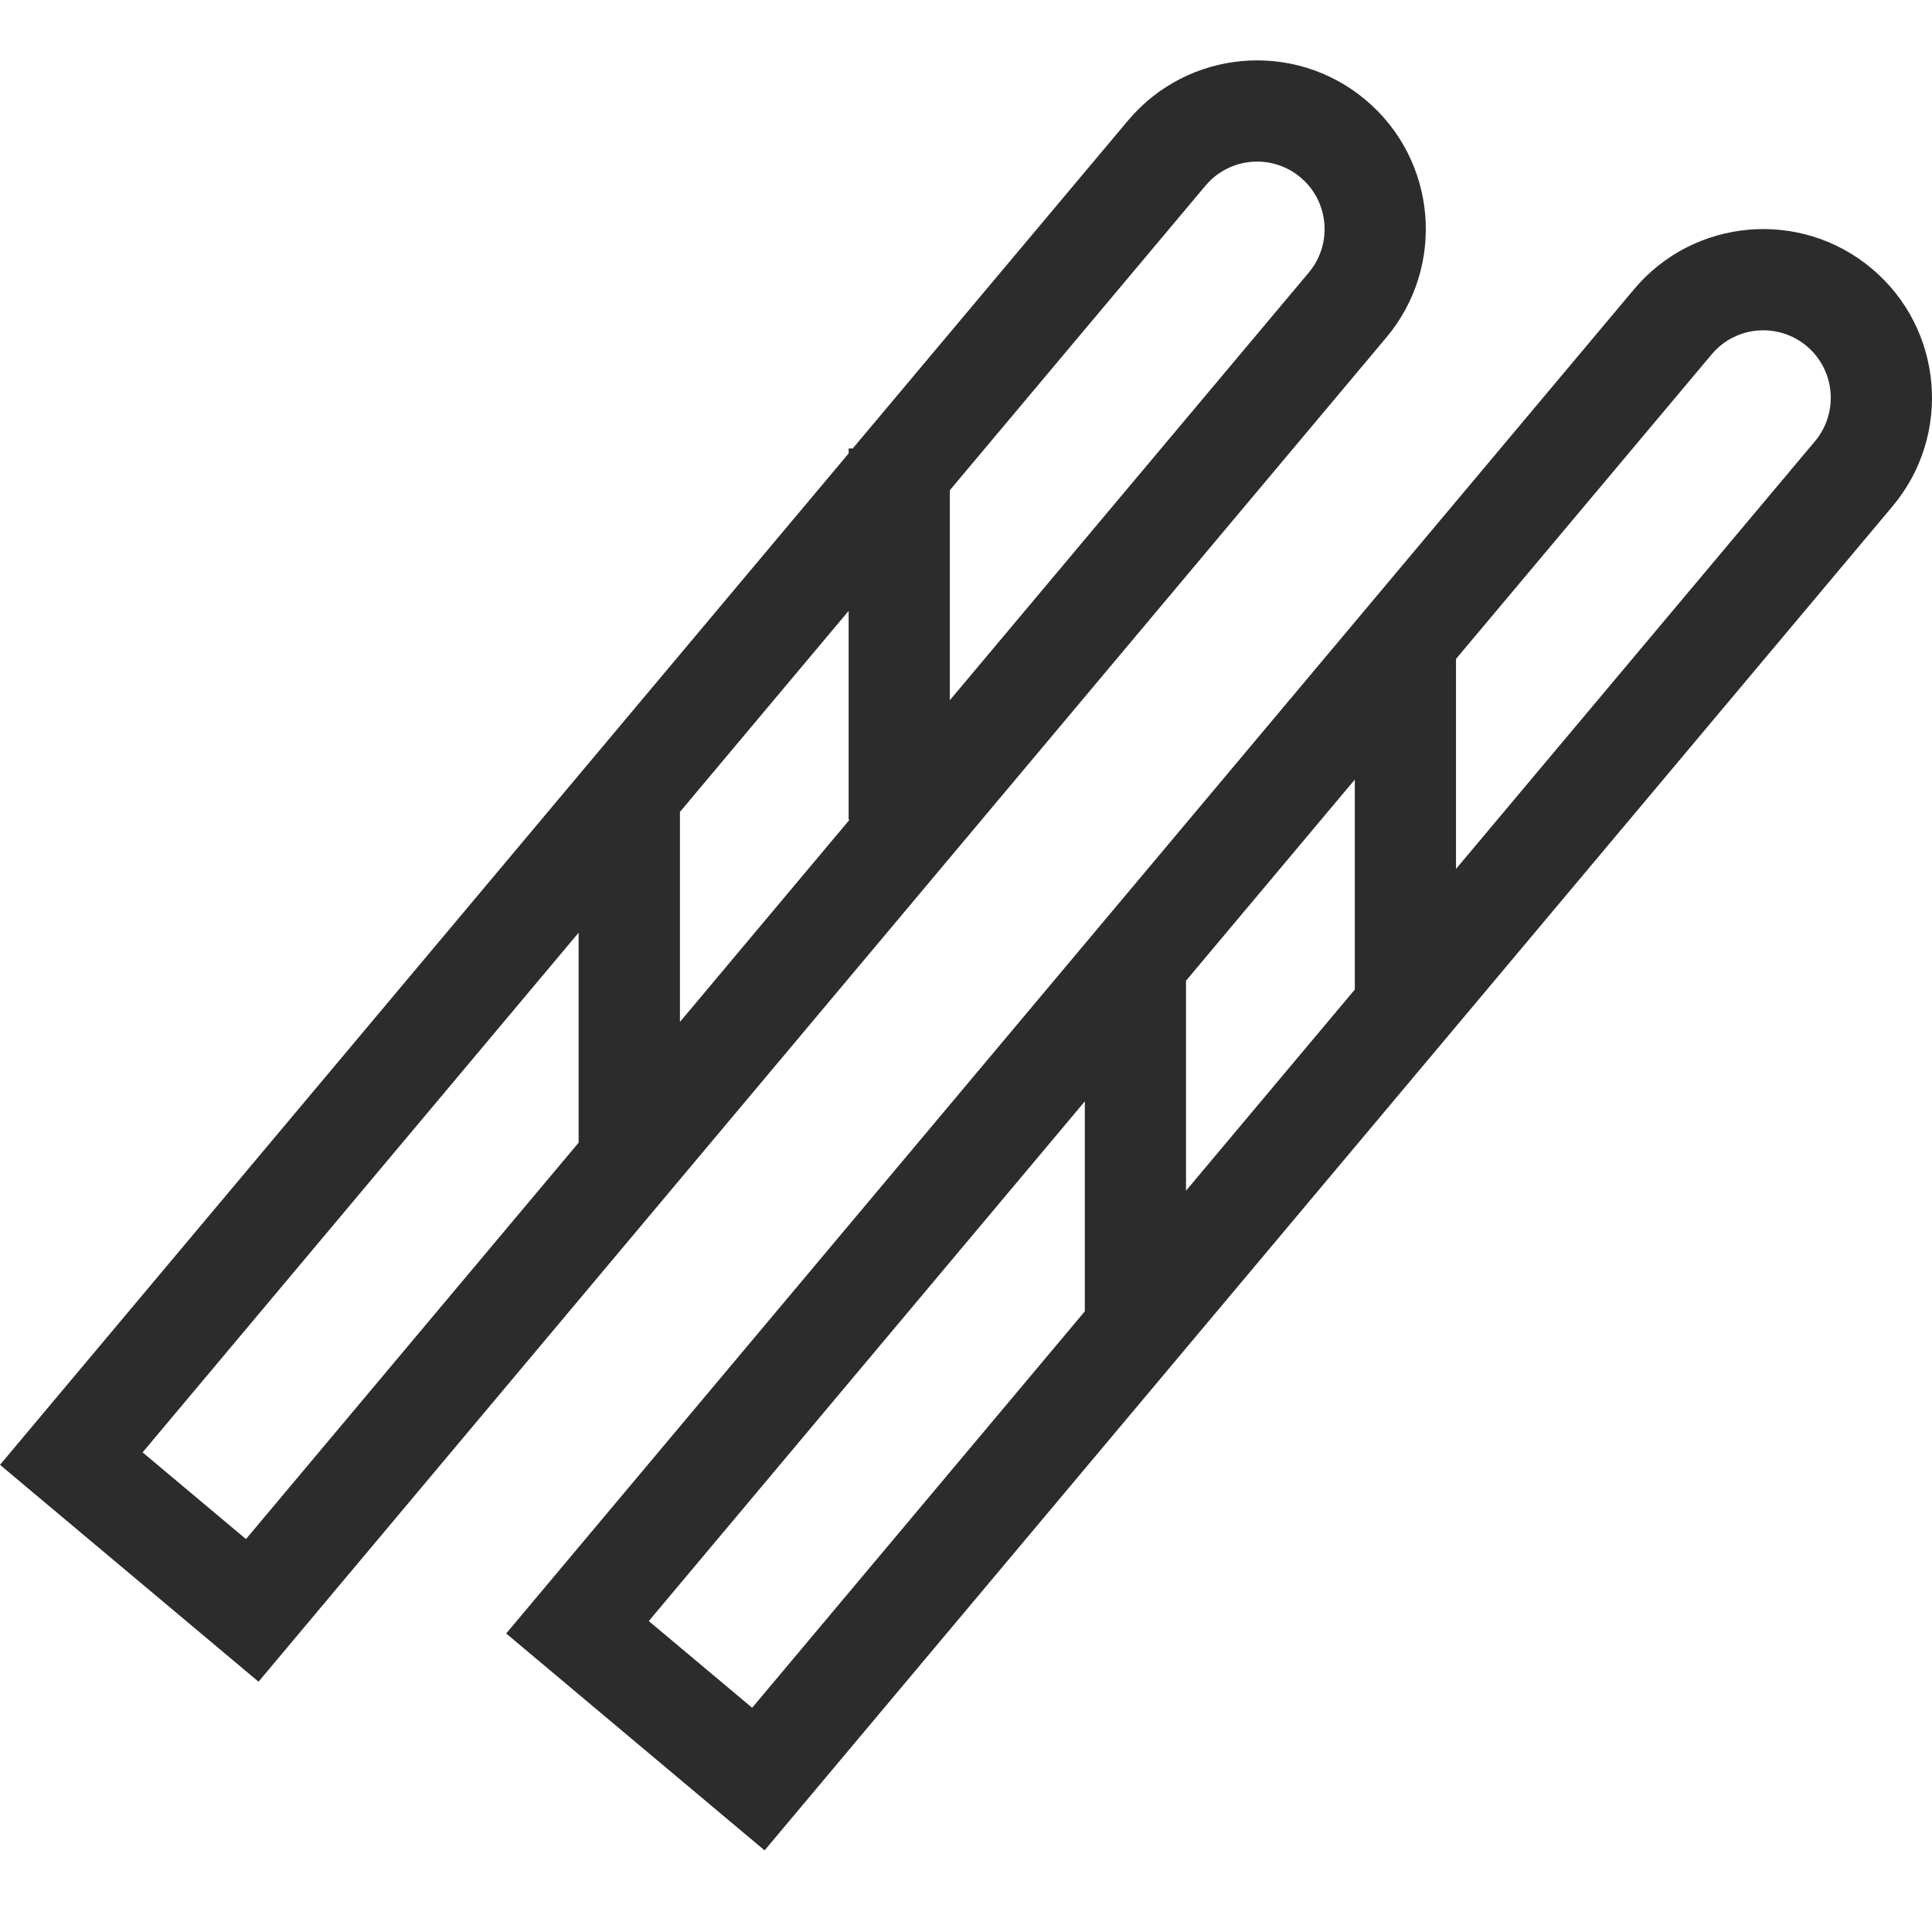 <?xml version="1.0" encoding="UTF-8"?> <svg xmlns="http://www.w3.org/2000/svg" width="16" height="16" viewBox="0 0 16 16"><path fill="#2C2C2C" d="M11.309,0.327 C11.9,0.823 11.977,1.704 11.481,2.295 L2.141,13.427 L0,11.631 L7.028,3.255 L7.028,3.214 L7.062,3.214 L9.341,0.499 C9.837,-0.092 10.718,-0.169 11.309,0.327 Z M4.792,7.224 L1.181,11.528 L2.037,12.246 L4.792,8.963 L4.792,7.224 Z M7.028,4.559 L5.631,6.224 L5.631,7.963 L7.036,6.288 L7.028,6.288 L7.028,4.559 Z M10.011,1.007 L9.983,1.038 L7.866,3.56 L7.866,5.299 L10.839,1.757 C11.028,1.531 11.009,1.199 10.801,0.997 L10.77,0.969 C10.545,0.78 10.213,0.799 10.011,1.007 Z M15.501,1.724 L7.436,6.604 L15.501,1.724 C16.092,2.22 16.169,3.102 15.673,3.693 L6.332,14.824 L4.192,13.028 L13.532,1.896 C14.028,1.305 14.91,1.228 15.501,1.724 Z M8.984,8.621 L5.373,12.925 L6.229,13.643 L8.984,10.36 L8.984,8.621 Z M11.22,5.956 L9.822,7.622 L9.822,9.361 L11.22,7.695 L11.22,5.956 Z M14.203,2.404 L14.175,2.435 L12.058,4.957 L12.058,6.696 L15.031,3.154 C15.22,2.928 15.201,2.597 14.993,2.394 L14.962,2.366 C14.736,2.177 14.405,2.196 14.203,2.404 Z" transform="translate(0 .5)"></path></svg> 